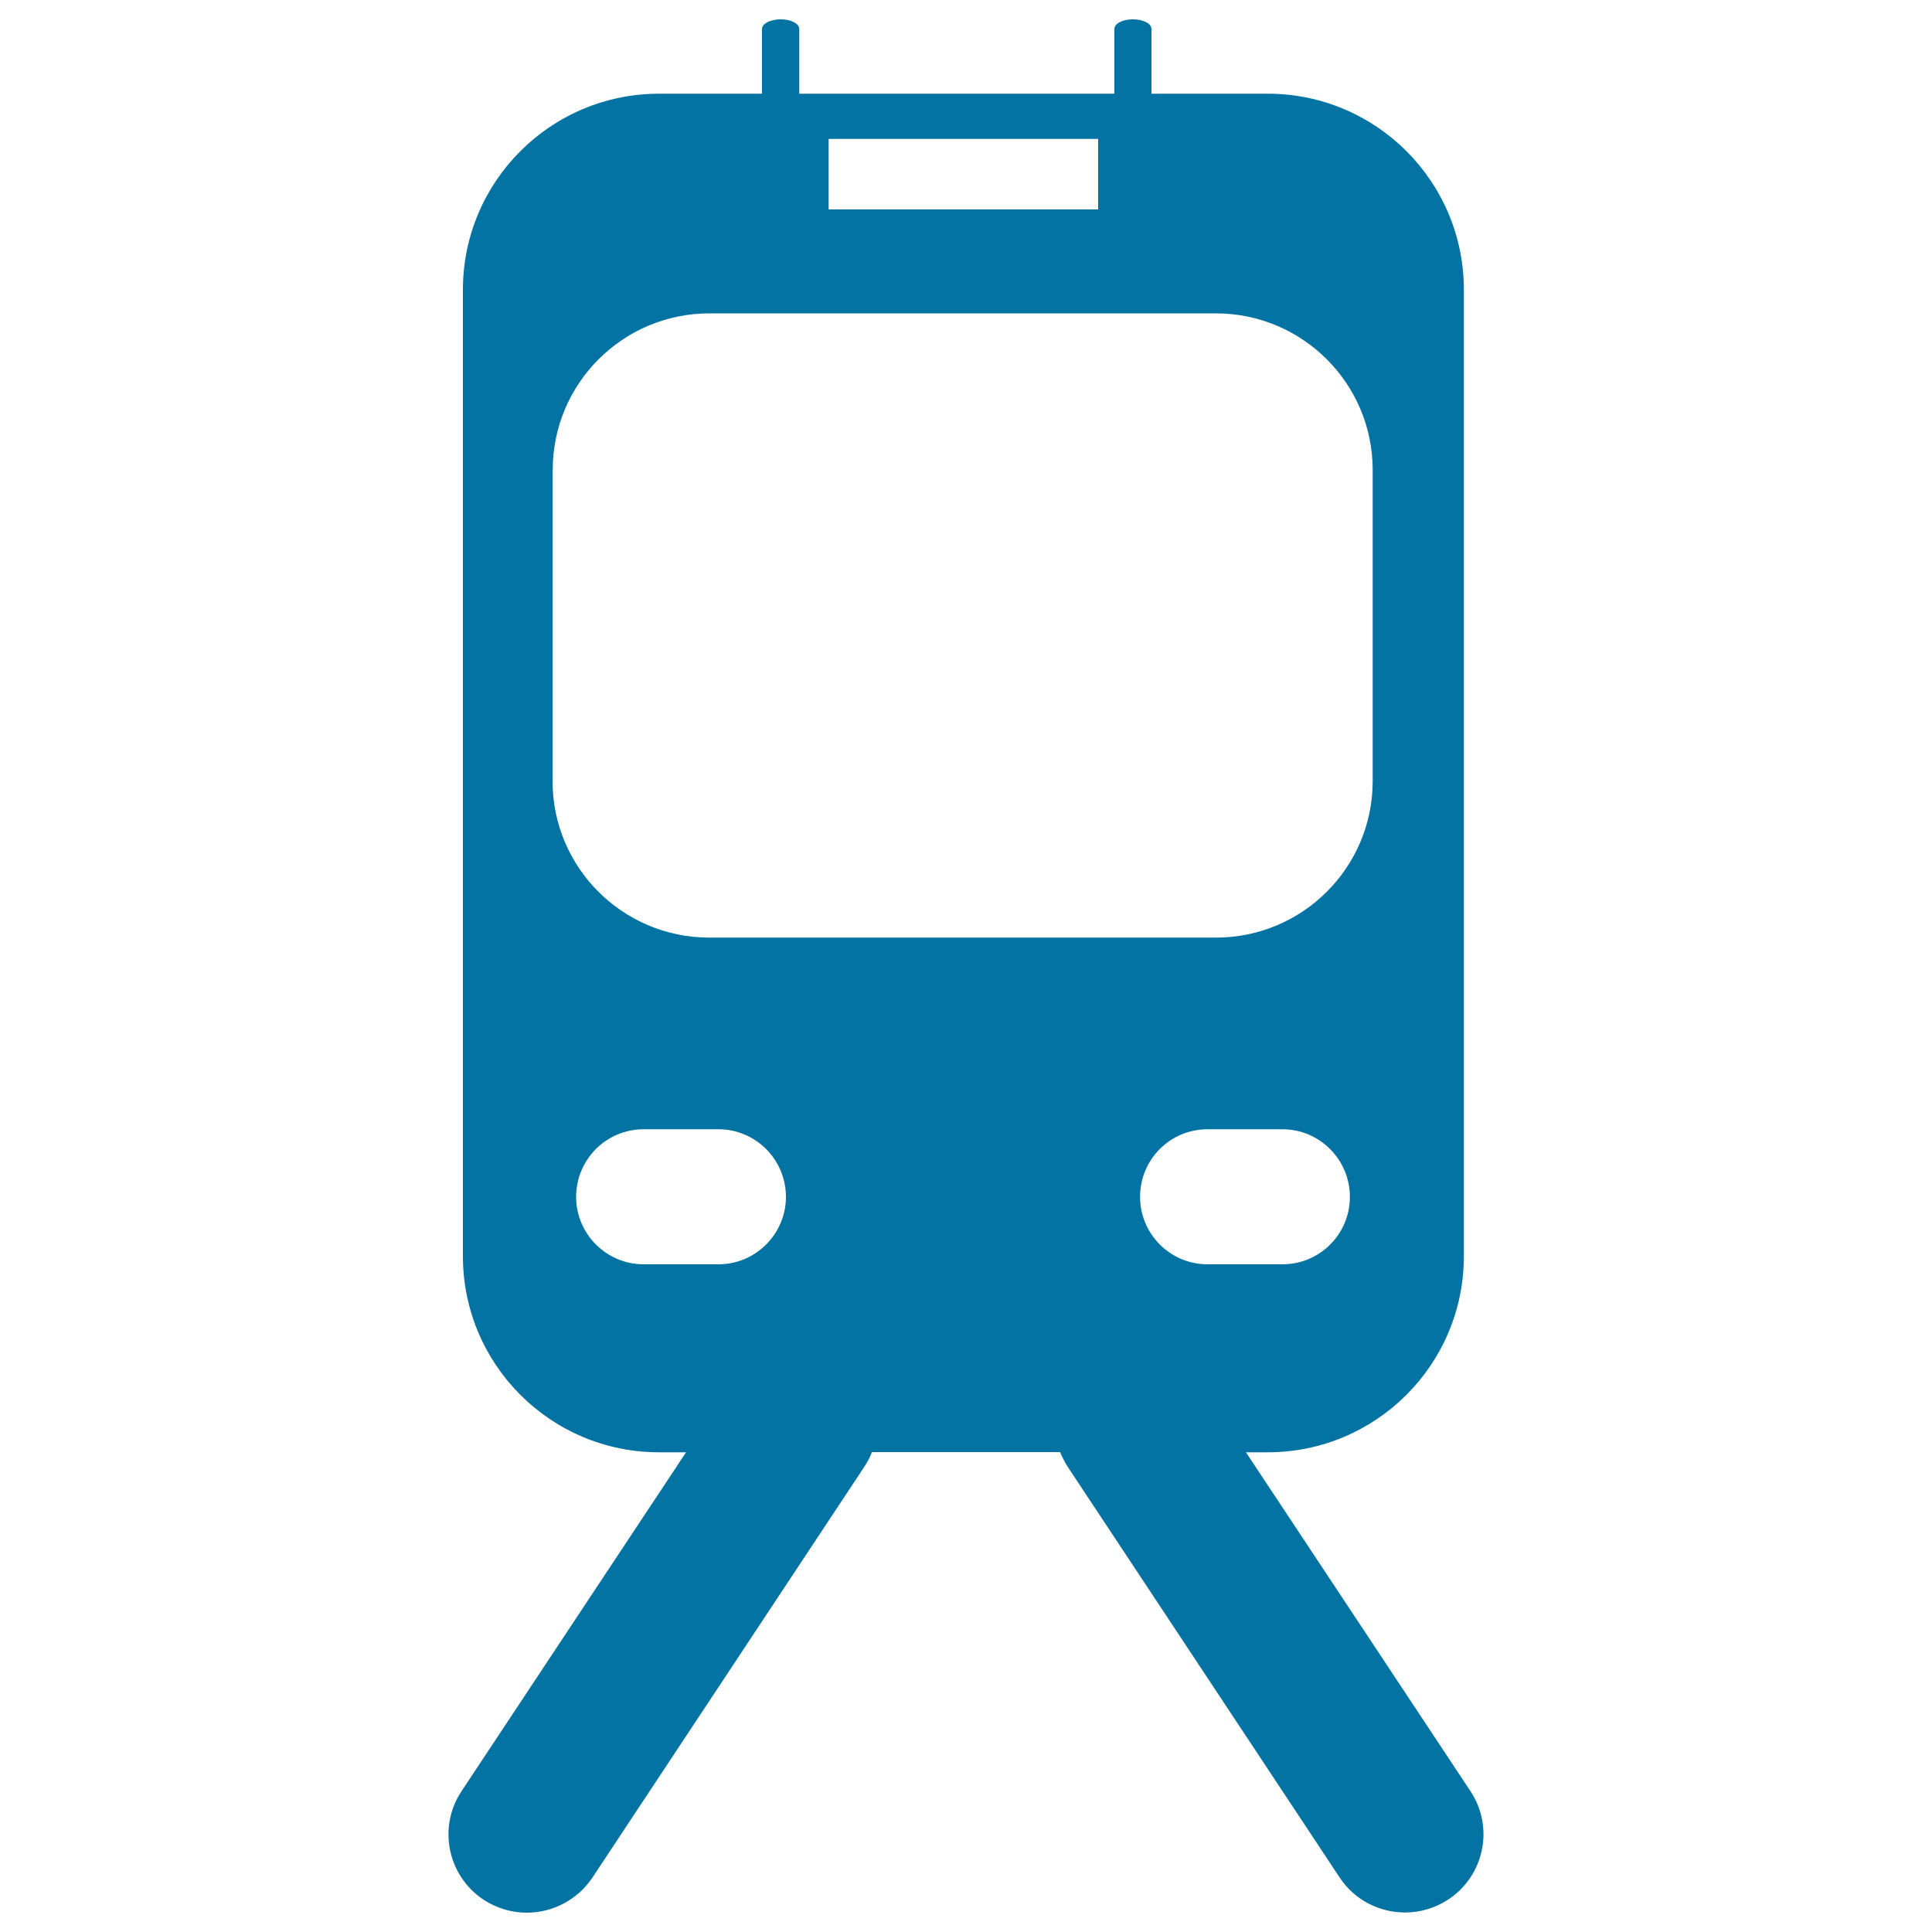 <svg xmlns="http://www.w3.org/2000/svg" viewBox="0 0 1000 1000" style="fill:#0273a2">
<title>Train Logo SVG icon</title>
<g><path d="M761.1,927.1L644.9,751.7h11.3c56,0,101.5-45.4,101.5-101.5V150c0-56.1-45.5-101.5-101.5-101.5H596V15c0-2.8-4.3-5-9.6-5c-5.4,0-9.6,2.2-9.6,5v33.5h-57h-42.2h-63.9V15c0-2.8-4.3-5-9.6-5c-5.3,0-9.7,2.2-9.7,5v33.5h-53.2C285,48.5,239.6,94,239.6,150v500.2c0,56,45.4,101.5,101.5,101.5h14L238.9,927.1c-12.4,18.6-7.3,43.8,11.4,56.2c6.9,4.5,14.7,6.7,22.4,6.7c13.1,0,26-6.4,33.9-18.1L447.5,759c1.6-2.4,2.9-4.9,3.8-7.4h97.4c1.1,2.5,2.3,5,3.8,7.4l140.9,212.8c7.8,11.8,20.7,18.1,33.9,18.1c7.7,0,15.4-2.2,22.3-6.7C768.3,970.9,773.5,945.7,761.1,927.1z M663.8,654.4H625c-19.3,0-34.9-15.7-34.9-34.9c0-19.3,15.5-35,34.9-35h38.8c19.2,0,34.9,15.7,34.9,35C698.7,638.8,683.1,654.4,663.8,654.4z M428.9,71.9h139.5v36.5H428.9V71.9z M286.1,243.2c0-44.7,36.3-81,81.1-81h262.2c44.7,0,81.1,36.3,81.1,81v161.1c0,44.7-36.3,81-81.1,81H367.1c-44.8,0-81.1-36.3-81.1-81V243.2z M333.1,654.4c-19.2,0-34.9-15.7-34.9-34.9c0-19.3,15.6-35,34.9-35h38.8c19.2,0,34.9,15.7,34.9,35c0,19.2-15.7,34.9-34.9,34.9H333.1z"/></g>
</svg>